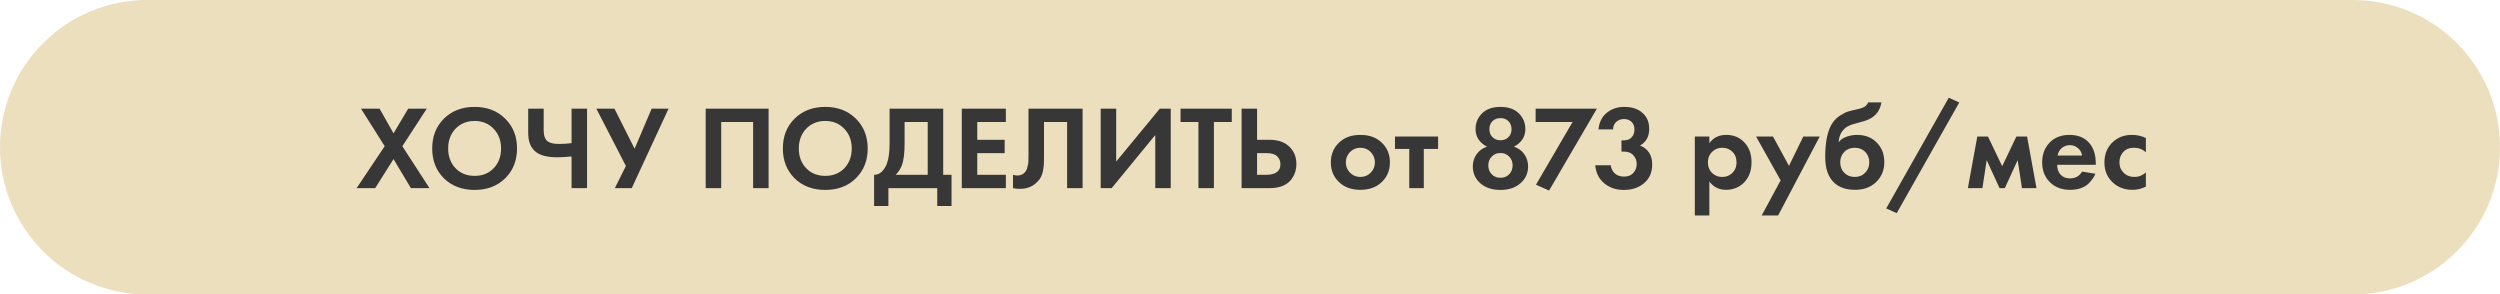<?xml version="1.0" encoding="UTF-8"?> <svg xmlns="http://www.w3.org/2000/svg" width="450" height="53" viewBox="0 0 450 53" fill="none"><path d="M0 26.5C0 11.864 11.864 0 26.5 0H423.5C438.136 0 450 11.864 450 26.5C450 41.136 438.136 53 423.5 53H26.5C11.864 53 0 41.136 0 26.5Z" fill="#ECDFBE"></path><path d="M64.186 33.867L69.247 26.318L64.979 19.563H68.325L70.834 24.002L73.472 19.563H76.817L72.421 26.318L77.31 33.867H73.965L70.834 28.634L67.531 33.867H64.186ZM79.918 21.343C81.348 19.942 83.185 19.241 85.43 19.241C87.674 19.241 89.504 19.942 90.92 21.343C92.349 22.744 93.064 24.538 93.064 26.726C93.064 28.913 92.349 30.707 90.92 32.108C89.504 33.495 87.674 34.188 85.43 34.188C83.185 34.188 81.348 33.495 79.918 32.108C78.503 30.707 77.796 28.913 77.796 26.726C77.796 24.538 78.503 22.744 79.918 21.343ZM81.999 30.285C82.885 31.2 84.029 31.658 85.43 31.658C86.831 31.658 87.975 31.2 88.861 30.285C89.747 29.356 90.191 28.169 90.191 26.726C90.191 25.282 89.74 24.095 88.84 23.166C87.953 22.236 86.817 21.772 85.43 21.772C84.043 21.772 82.899 22.236 81.999 23.166C81.112 24.095 80.669 25.282 80.669 26.726C80.669 28.169 81.112 29.356 81.999 30.285ZM102.882 33.867V28.162C101.91 28.262 101.059 28.312 100.33 28.312C98.6 28.312 97.328 28.005 96.513 27.39C95.555 26.675 95.076 25.532 95.076 23.959V19.563H97.864V23.466C97.864 24.41 98.1 25.067 98.571 25.439C98.986 25.753 99.665 25.911 100.609 25.911C101.424 25.911 102.181 25.861 102.882 25.761V19.563H105.67V33.867H102.882ZM107.345 19.563H110.604L114.229 26.768L117.295 19.563H120.34L113.714 33.867H110.669L112.663 29.878L107.345 19.563ZM127.026 19.563H138.349V33.867H135.561V21.965H129.814V33.867H127.026V19.563ZM143.038 21.343C144.468 19.942 146.305 19.241 148.55 19.241C150.794 19.241 152.624 19.942 154.04 21.343C155.469 22.744 156.184 24.538 156.184 26.726C156.184 28.913 155.469 30.707 154.04 32.108C152.624 33.495 150.794 34.188 148.55 34.188C146.305 34.188 144.468 33.495 143.038 32.108C141.623 30.707 140.915 28.913 140.915 26.726C140.915 24.538 141.623 22.744 143.038 21.343ZM145.119 30.285C146.005 31.2 147.149 31.658 148.55 31.658C149.951 31.658 151.095 31.2 151.981 30.285C152.867 29.356 153.311 28.169 153.311 26.726C153.311 25.282 152.86 24.095 151.96 23.166C151.073 22.236 149.937 21.772 148.55 21.772C147.163 21.772 146.019 22.236 145.119 23.166C144.232 24.095 143.789 25.282 143.789 26.726C143.789 28.169 144.232 29.356 145.119 30.285ZM160.126 19.563H169.776V31.465H171.277V37.083H168.704V33.867H159.911V37.083H157.338V31.465C157.824 31.479 158.267 31.308 158.668 30.95C159.068 30.578 159.382 30.107 159.611 29.535C159.954 28.663 160.126 27.412 160.126 25.782V19.563ZM162.828 21.965V25.782C162.828 27.569 162.663 28.899 162.335 29.771C162.077 30.428 161.706 30.993 161.22 31.465H166.988V21.965H162.828ZM181.054 19.563V21.965H175.908V25.16H180.84V27.562H175.908V31.465H181.054V33.867H173.12V19.563H181.054ZM185.131 19.563H194.867V33.867H192.079V21.965H187.919V28.312C187.919 28.856 187.912 29.263 187.897 29.535C187.883 29.806 187.833 30.192 187.747 30.693C187.661 31.193 187.504 31.636 187.275 32.022C187.047 32.394 186.746 32.737 186.375 33.052C185.631 33.681 184.681 33.995 183.523 33.995C183.122 33.995 182.729 33.953 182.343 33.867V31.465C182.629 31.551 182.893 31.593 183.137 31.593C183.651 31.593 184.08 31.422 184.423 31.079C184.652 30.85 184.816 30.536 184.916 30.135C185.031 29.735 185.095 29.392 185.109 29.106C185.124 28.82 185.131 28.37 185.131 27.755V19.563ZM198.125 19.563H200.913V29.084L208.761 19.563H210.734V33.867H207.947V24.302L200.098 33.867H198.125V19.563ZM221.719 21.965H218.502V33.867H215.715V21.965H212.498V19.563H221.719V21.965ZM223.486 33.867V19.563H226.274V25.16H228.504C229.991 25.16 231.163 25.553 232.021 26.34C232.907 27.154 233.35 28.22 233.35 29.535C233.35 30.507 233.093 31.365 232.578 32.108C231.778 33.281 230.427 33.867 228.525 33.867H223.486ZM226.274 27.562V31.465H227.904C229.619 31.465 230.477 30.822 230.477 29.535C230.477 28.992 230.284 28.527 229.898 28.141C229.526 27.755 228.876 27.562 227.946 27.562H226.274ZM241.115 25.589C242.058 24.717 243.309 24.281 244.868 24.281C246.426 24.281 247.677 24.717 248.621 25.589C249.664 26.533 250.186 27.748 250.186 29.235C250.186 30.707 249.664 31.915 248.621 32.859C247.677 33.731 246.426 34.167 244.868 34.167C243.309 34.167 242.058 33.731 241.115 32.859C240.071 31.915 239.549 30.707 239.549 29.235C239.549 27.748 240.071 26.533 241.115 25.589ZM243.002 31.079C243.502 31.593 244.124 31.851 244.868 31.851C245.611 31.851 246.233 31.593 246.733 31.079C247.234 30.564 247.484 29.949 247.484 29.235C247.484 28.506 247.234 27.884 246.733 27.369C246.233 26.854 245.611 26.597 244.868 26.597C244.124 26.597 243.502 26.854 243.002 27.369C242.502 27.884 242.251 28.506 242.251 29.235C242.251 29.949 242.502 30.564 243.002 31.079ZM258.858 26.811H256.284V33.867H253.668V26.811H251.094V24.581H258.858V26.811ZM272.505 26.404C273.292 26.661 273.914 27.112 274.371 27.755C274.829 28.398 275.057 29.134 275.057 29.964C275.057 31.179 274.6 32.187 273.685 32.987C272.784 33.788 271.583 34.188 270.082 34.188C268.581 34.188 267.373 33.788 266.458 32.987C265.557 32.187 265.107 31.179 265.107 29.964C265.107 29.134 265.336 28.398 265.793 27.755C266.251 27.112 266.873 26.661 267.659 26.404C267.058 26.104 266.565 25.689 266.179 25.16C265.793 24.617 265.6 23.974 265.6 23.23C265.6 22.115 265.993 21.171 266.78 20.399C267.566 19.627 268.667 19.241 270.082 19.241C271.498 19.241 272.598 19.627 273.385 20.399C274.171 21.171 274.564 22.115 274.564 23.23C274.564 23.974 274.371 24.617 273.985 25.16C273.599 25.689 273.106 26.104 272.505 26.404ZM268.645 24.688C269.017 25.06 269.496 25.246 270.082 25.246C270.668 25.246 271.147 25.06 271.519 24.688C271.891 24.317 272.077 23.838 272.077 23.252C272.077 22.665 271.891 22.186 271.519 21.815C271.147 21.443 270.668 21.257 270.082 21.257C269.496 21.257 269.017 21.443 268.645 21.815C268.274 22.186 268.088 22.665 268.088 23.252C268.088 23.838 268.274 24.317 268.645 24.688ZM268.517 31.379C268.931 31.794 269.453 32.001 270.082 32.001C270.711 32.001 271.233 31.794 271.648 31.379C272.062 30.95 272.27 30.414 272.27 29.771C272.27 29.127 272.062 28.598 271.648 28.184C271.233 27.755 270.711 27.541 270.082 27.541C269.453 27.541 268.931 27.755 268.517 28.184C268.102 28.598 267.895 29.127 267.895 29.771C267.895 30.414 268.102 30.95 268.517 31.379ZM276.477 33.245L283.061 21.965H276.413V19.563H287.435L278.836 34.296L276.477 33.245ZM290.34 23.294H287.724C287.853 22.022 288.346 21.028 289.204 20.314C290.062 19.599 291.12 19.241 292.378 19.241C293.75 19.241 294.837 19.599 295.637 20.314C296.452 21.028 296.86 21.986 296.86 23.187C296.86 24.574 296.309 25.575 295.208 26.189C296.667 26.79 297.396 27.927 297.396 29.599C297.396 31.029 296.91 32.151 295.938 32.966C294.98 33.781 293.764 34.188 292.292 34.188C290.891 34.188 289.711 33.788 288.753 32.987C287.796 32.173 287.259 31.093 287.145 29.749H289.933C290.019 30.364 290.269 30.857 290.684 31.229C291.098 31.601 291.641 31.787 292.313 31.787C293.057 31.787 293.621 31.565 294.007 31.122C294.408 30.664 294.608 30.128 294.608 29.513C294.608 28.913 294.408 28.391 294.007 27.948C293.621 27.505 293.028 27.283 292.228 27.283H291.863V25.267H292.249C292.892 25.267 293.378 25.081 293.707 24.71C294.036 24.324 294.2 23.859 294.2 23.316C294.2 22.744 294.029 22.287 293.686 21.943C293.343 21.6 292.885 21.429 292.313 21.429C291.784 21.429 291.327 21.593 290.941 21.922C290.569 22.251 290.369 22.708 290.34 23.294ZM307.684 32.666V38.778H305.068V24.581H307.684V25.782C308.385 24.781 309.393 24.281 310.708 24.281C311.995 24.281 313.052 24.695 313.882 25.525C314.811 26.454 315.276 27.683 315.276 29.213C315.276 30.786 314.789 32.037 313.817 32.966C312.96 33.767 311.909 34.167 310.665 34.167C309.421 34.167 308.428 33.666 307.684 32.666ZM310 26.597C309.328 26.597 308.763 26.804 308.306 27.219C307.72 27.719 307.427 28.384 307.427 29.213C307.427 30.057 307.713 30.729 308.285 31.229C308.756 31.644 309.328 31.851 310 31.851C310.701 31.851 311.287 31.629 311.759 31.186C312.302 30.686 312.574 30.028 312.574 29.213C312.574 28.413 312.309 27.762 311.78 27.262C311.294 26.819 310.701 26.597 310 26.597ZM317.105 38.778L320.515 32.473L316.097 24.581H319.142L322.016 29.857L324.589 24.581H327.549L320.064 38.778H317.105ZM336.257 18.426H338.659C338.373 20.142 337.358 21.257 335.614 21.772L334.649 22.051C334.577 22.065 334.37 22.122 334.027 22.222C333.698 22.308 333.448 22.379 333.276 22.437C333.119 22.494 332.912 22.587 332.654 22.715C332.397 22.844 332.183 22.994 332.011 23.166C331.382 23.752 331.032 24.545 330.96 25.546H331.003C331.332 25.117 331.797 24.803 332.397 24.602C332.998 24.388 333.62 24.281 334.263 24.281C335.693 24.281 336.851 24.717 337.737 25.589C338.695 26.504 339.174 27.705 339.174 29.192C339.174 30.679 338.652 31.901 337.608 32.859C336.65 33.731 335.421 34.167 333.92 34.167C332.347 34.167 331.11 33.76 330.21 32.945C329.095 31.944 328.537 30.378 328.537 28.248C328.537 25.375 329.009 23.287 329.952 21.986C330.324 21.472 330.789 21.05 331.346 20.721C331.904 20.378 332.361 20.156 332.719 20.056C333.076 19.942 333.548 19.828 334.134 19.713C334.82 19.57 335.314 19.406 335.614 19.22C335.928 19.02 336.143 18.755 336.257 18.426ZM331.968 31.1C332.469 31.601 333.098 31.851 333.855 31.851C334.613 31.851 335.235 31.601 335.721 31.1C336.221 30.6 336.472 29.978 336.472 29.235C336.472 28.477 336.229 27.848 335.743 27.348C335.256 26.847 334.627 26.597 333.855 26.597C333.083 26.597 332.454 26.847 331.968 27.348C331.482 27.848 331.239 28.477 331.239 29.235C331.239 29.978 331.482 30.6 331.968 31.1ZM339.521 37.512L350.779 17.59L352.666 18.448L341.408 38.37L339.521 37.512ZM354.217 33.867L355.911 24.581H357.841L360.393 29.921L362.945 24.581H364.875L366.569 33.867H363.953L363.181 28.827L360.865 33.867H359.921L357.605 28.827L356.833 33.867H354.217ZM374.774 30.886L377.176 31.272C377.076 31.529 376.94 31.787 376.769 32.044C376.611 32.287 376.361 32.594 376.018 32.966C375.675 33.323 375.21 33.617 374.624 33.845C374.038 34.06 373.366 34.167 372.608 34.167C371.15 34.167 369.964 33.731 369.049 32.859C368.076 31.944 367.59 30.736 367.59 29.235C367.59 27.748 368.062 26.533 369.006 25.589C369.892 24.717 371.057 24.281 372.501 24.281C374.074 24.281 375.282 24.788 376.125 25.803C376.869 26.69 377.241 27.905 377.241 29.449V29.663H370.292C370.292 30.293 370.442 30.814 370.743 31.229C371.172 31.815 371.794 32.108 372.608 32.108C373.581 32.108 374.303 31.701 374.774 30.886ZM370.378 27.991H374.774C374.674 27.39 374.41 26.933 373.981 26.618C373.566 26.29 373.094 26.125 372.566 26.125C372.051 26.125 371.579 26.29 371.15 26.618C370.736 26.947 370.478 27.405 370.378 27.991ZM386.257 24.838V27.412C385.671 26.869 384.956 26.597 384.113 26.597C383.284 26.597 382.64 26.854 382.183 27.369C381.725 27.869 381.496 28.484 381.496 29.213C381.496 29.971 381.747 30.6 382.247 31.1C382.762 31.601 383.412 31.851 384.199 31.851C384.971 31.851 385.657 31.579 386.257 31.036V33.588C385.485 33.974 384.685 34.167 383.855 34.167C382.411 34.167 381.218 33.717 380.274 32.816C379.288 31.887 378.794 30.7 378.794 29.256C378.794 27.683 379.331 26.425 380.403 25.482C381.303 24.681 382.419 24.281 383.748 24.281C384.649 24.281 385.485 24.467 386.257 24.838Z" fill="#373737"></path></svg> 